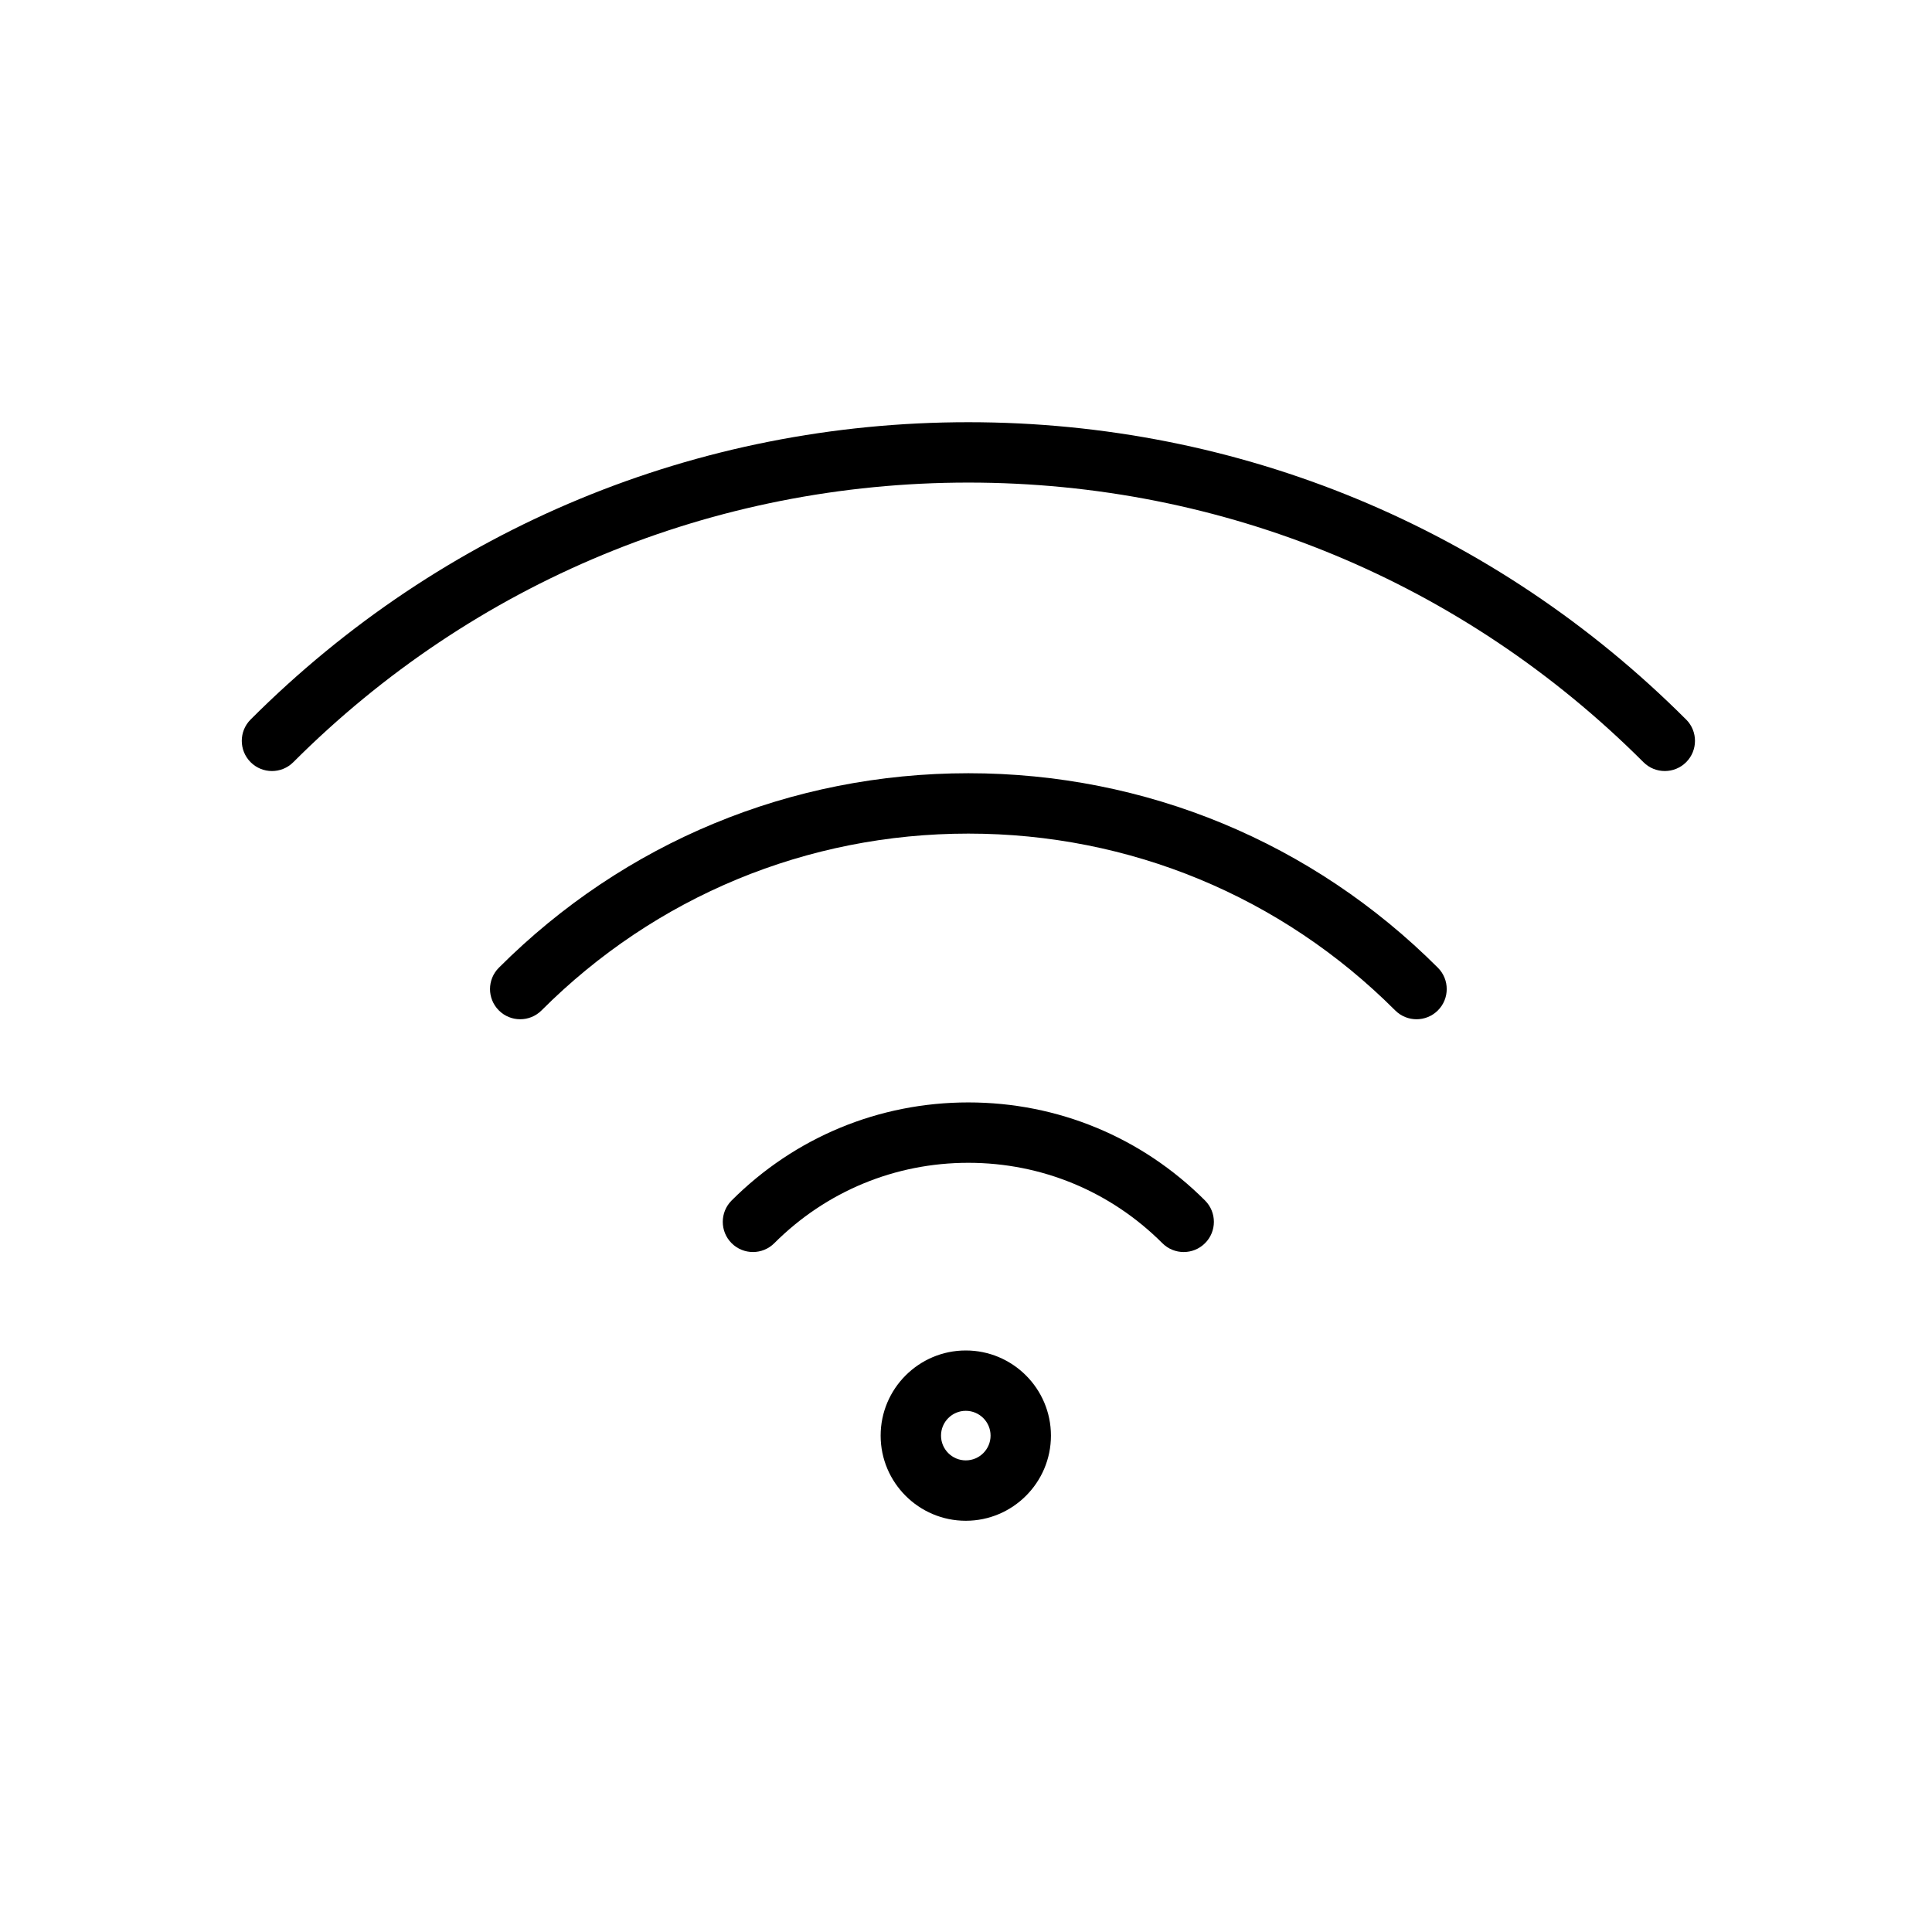 <?xml version="1.0" encoding="UTF-8"?>
<svg width="3600pt" height="3600pt" version="1.1" viewBox="0 0 3600 3600" xmlns="http://www.w3.org/2000/svg">
 <g>
  <path d="m1804.4 2054.2h-0.055c-166.61 0.027-323.27 64.941-441.09 182.76-21.965 21.965-21.965 57.602 0 79.539 21.965 21.965 57.57 21.965 79.539 0 96.582-96.582 224.97-149.77 361.52-149.79h0.055c136.55 0 264.94 53.211 361.52 149.79 10.969 10.996 25.367 16.48 39.77 16.48 14.398 0 28.773-5.484 39.77-16.48 21.965-21.938 21.965-57.57 0-79.539-117.79-117.85-274.42-182.76-441.03-182.76z"/>
  <path d="m1804.4 1440.8c-330.5 0-641.22 128.7-874.86 362.42-21.965 21.965-21.965 57.57 0 79.539 21.965 21.965 57.57 21.965 79.539 0 212.43-212.46 494.89-329.46 795.32-329.46 300.43 0 582.92 117 795.35 329.46 10.996 10.996 25.367 16.48 39.77 16.48 14.398 0 28.773-5.484 39.77-16.48 21.965-21.965 21.965-57.57 0-79.539-233.7-233.72-544.39-362.42-874.89-362.42z"/>
  <path d="m3141.8 1340.7c-357.24-357.24-832.22-553.98-1337.4-553.98s-980.21 196.73-1337.4 553.98c-21.965 21.965-21.965 57.57 0 79.539 10.996 10.996 25.367 16.48 39.77 16.48 14.398 0 28.773-5.484 39.77-16.48 335.98-335.98 782.72-521.02 1257.9-521.02s921.85 185.04 1257.9 521.02c21.965 21.965 57.57 21.965 79.539 0 21.965-21.969 21.965-57.574 0-79.539z"/>
  <path d="m1799.6 2516.4c-87.469 0-158.65 71.184-158.65 158.68s71.156 158.65 158.65 158.65c87.496 0 158.68-71.156 158.68-158.65 0.004-87.496-71.184-158.68-158.68-158.68zm0 204.8c-25.426 0-46.152-20.699-46.152-46.152s20.699-46.18 46.152-46.18 46.18 20.699 46.18 46.18c0.004 25.453-20.699 46.152-46.18 46.152z"/>
 </g>
</svg>
